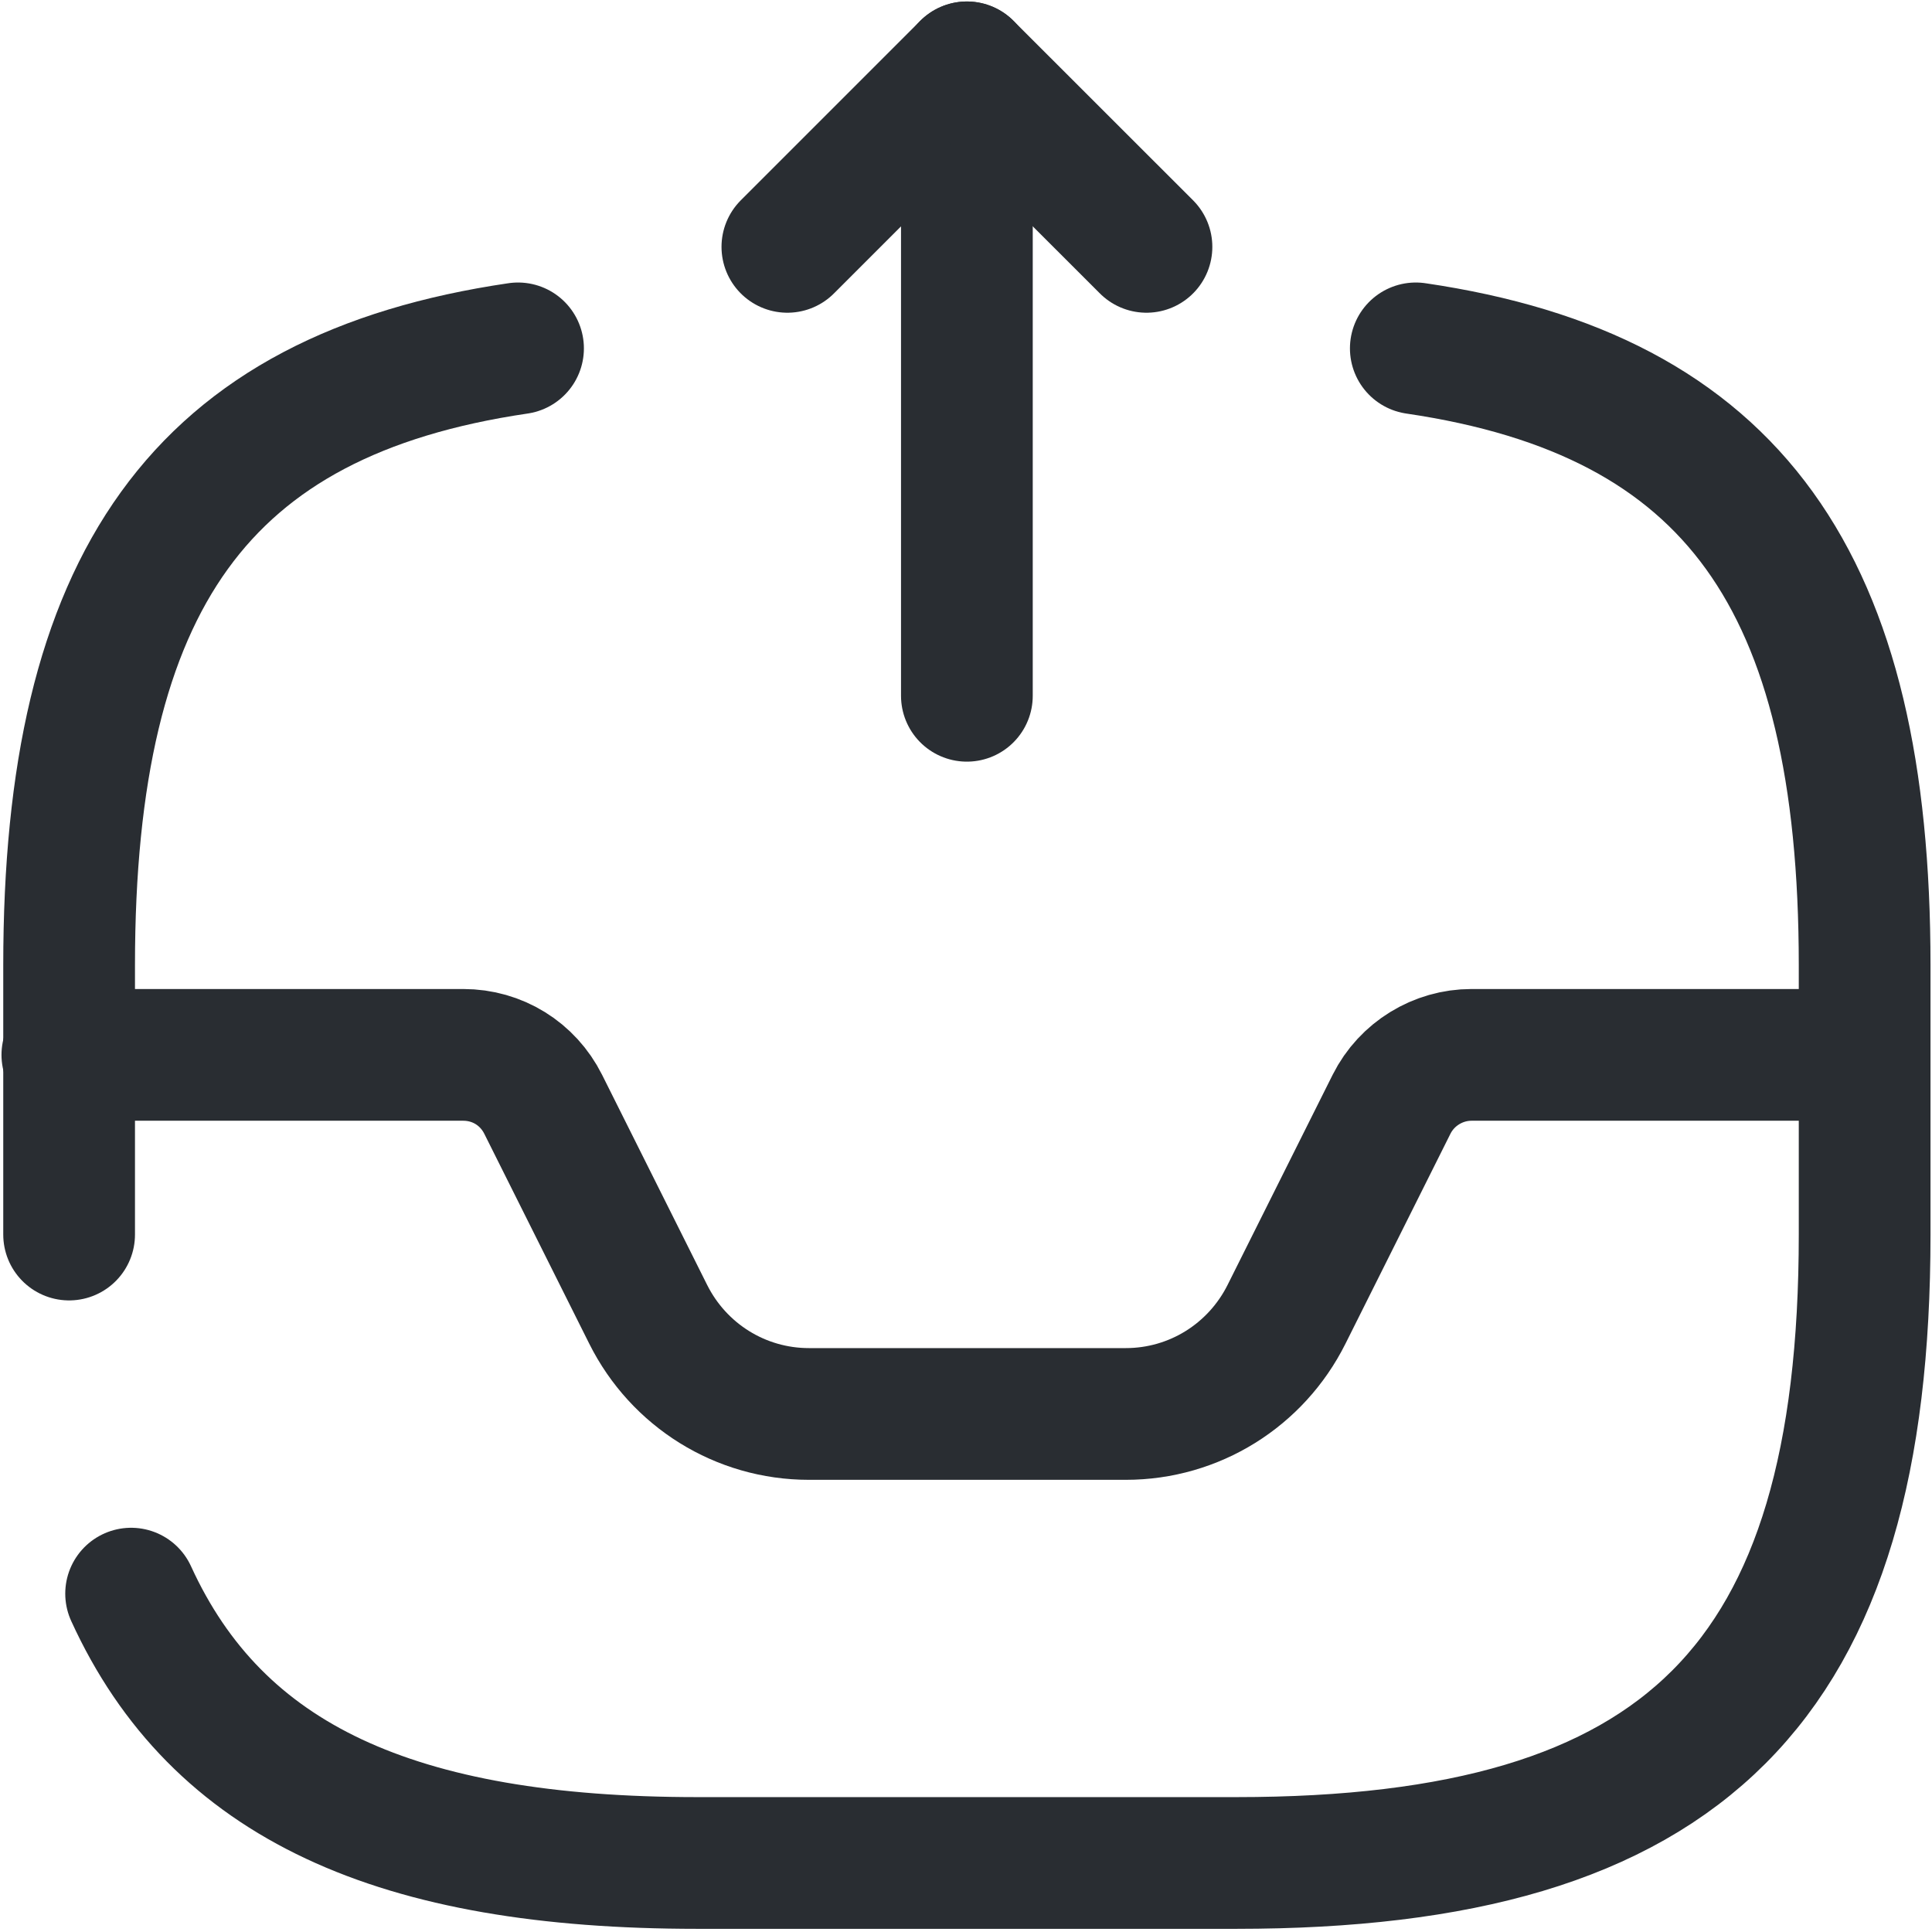 <svg width="22" height="22" viewBox="0 0 22 22" fill="none" xmlns="http://www.w3.org/2000/svg">
<path d="M11.01 7.923V0.767L8.966 2.811" stroke="#292D32" stroke-width="1.5" stroke-linecap="round" stroke-linejoin="round"/>
<path d="M11.01 0.767L13.055 2.811" stroke="#292D32" stroke-width="1.5" stroke-linecap="round" stroke-linejoin="round"/>
<path d="M0.767 12.012H5.275C5.664 12.012 6.011 12.227 6.185 12.574L7.381 14.966C7.729 15.662 8.434 16.101 9.211 16.101H12.82C13.597 16.101 14.302 15.662 14.65 14.966L15.846 12.574C16.02 12.227 16.377 12.012 16.756 12.012H21.213" stroke="#292D32" stroke-width="1.5" stroke-linecap="round" stroke-linejoin="round"/>
<path d="M1.493 18.147C2.474 20.294 4.519 21.214 7.943 21.214H14.077C19.189 21.214 21.233 19.169 21.233 14.058V10.991C21.233 6.625 19.741 4.499 16.122 3.967" stroke="#292D32" stroke-width="1.5" stroke-linecap="round" stroke-linejoin="round"/>
<path d="M5.899 3.967C2.28 4.499 0.787 6.625 0.787 10.991V14.058" stroke="#292D32" stroke-width="1.5" stroke-linecap="round" stroke-linejoin="round"/>
</svg>
